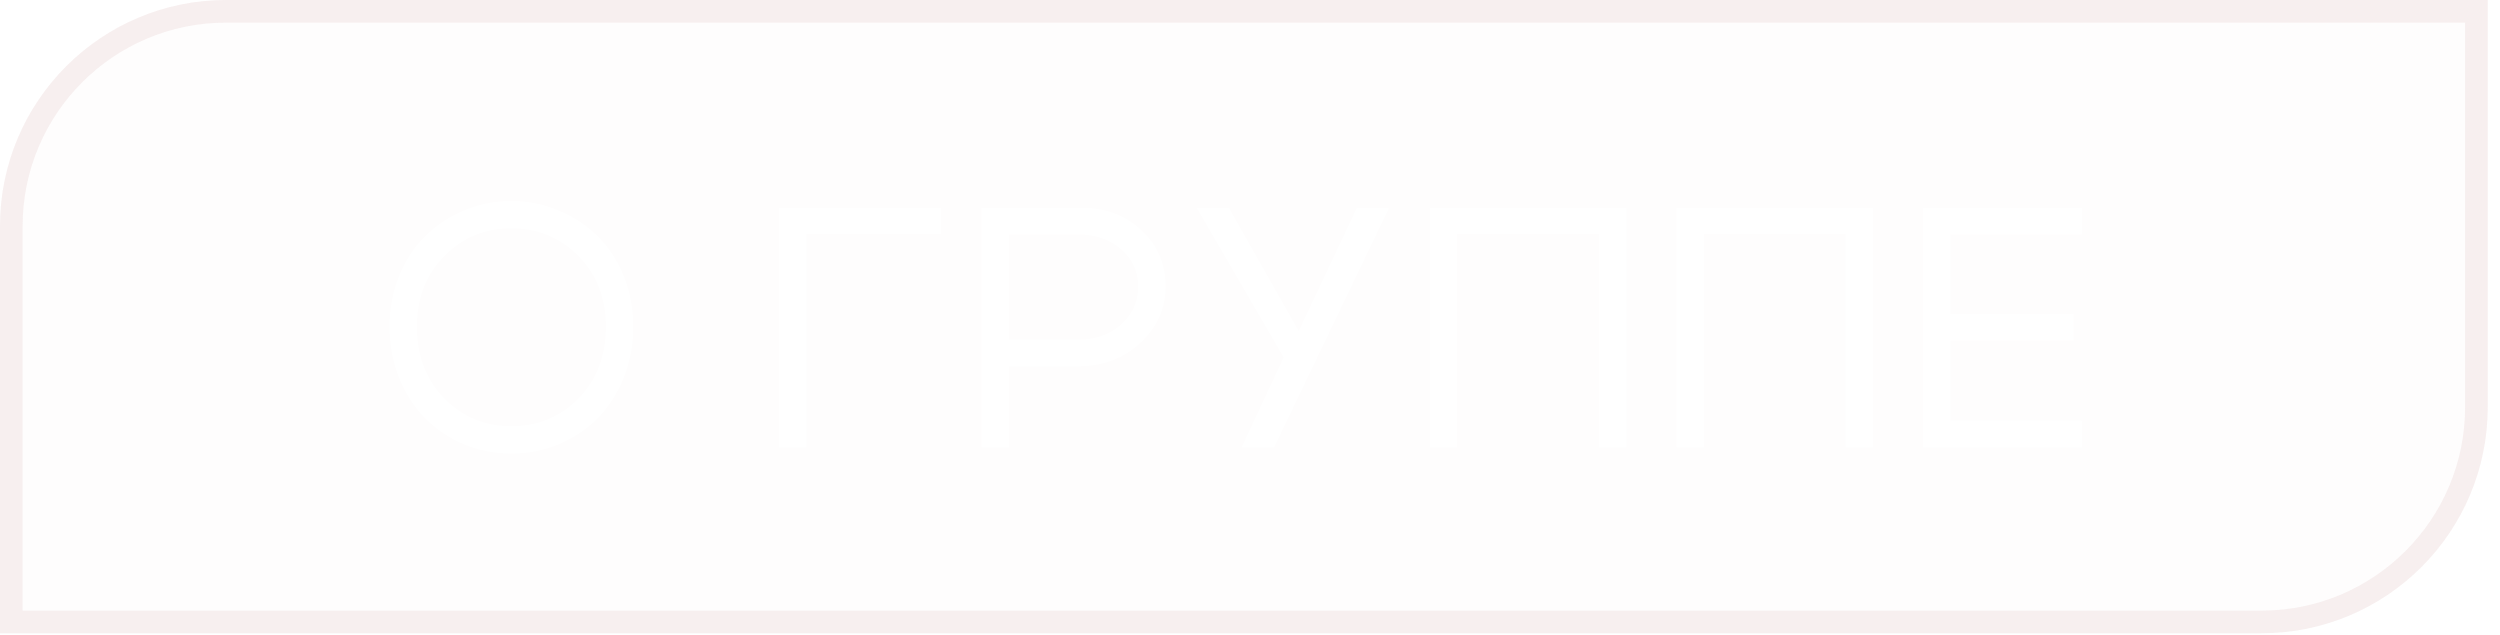 <?xml version="1.0" encoding="UTF-8"?> <svg xmlns="http://www.w3.org/2000/svg" width="122" height="31" viewBox="0 0 122 31" fill="none"><g filter="url(#filter0_b_550_336)"><path d="M0 11.037C0 4.941 4.941 0 11.037 0H121.401V19.866C121.401 25.961 116.46 30.902 110.365 30.902H0V11.037Z" fill="#F7EFEF" fill-opacity="0.1"></path><path d="M11.037 0.552H120.849V19.866C120.849 25.656 116.155 30.35 110.365 30.35H0.552V11.037C0.552 5.246 5.246 0.552 11.037 0.552Z" stroke="#F7EFEF" stroke-width="1.104"></path></g><path d="M20.346 15.938C20.346 17.363 20.791 18.532 21.682 19.445C22.573 20.347 23.665 20.798 24.956 20.798C26.248 20.798 27.339 20.347 28.23 19.445C29.121 18.532 29.567 17.363 29.567 15.938C29.567 14.546 29.121 13.399 28.23 12.496C27.339 11.595 26.248 11.143 24.956 11.143C23.665 11.143 22.573 11.595 21.682 12.496C20.791 13.399 20.346 14.546 20.346 15.938ZM19.01 15.938C19.01 15.058 19.166 14.234 19.477 13.465C19.789 12.697 20.212 12.051 20.747 11.528C21.282 10.993 21.911 10.576 22.634 10.275C23.369 9.963 24.143 9.807 24.956 9.807C25.769 9.807 26.538 9.963 27.261 10.275C27.996 10.576 28.631 10.993 29.166 11.528C29.7 12.051 30.123 12.697 30.435 13.465C30.747 14.234 30.903 15.058 30.903 15.938C30.903 16.828 30.747 17.664 30.435 18.443C30.123 19.212 29.7 19.869 29.166 20.414C28.631 20.949 27.996 21.372 27.261 21.684C26.538 21.984 25.769 22.135 24.956 22.135C24.143 22.135 23.369 21.984 22.634 21.684C21.911 21.372 21.282 20.949 20.747 20.414C20.212 19.869 19.789 19.212 19.477 18.443C19.166 17.664 19.01 16.828 19.01 15.938ZM38.012 21.834V10.141H45.93V11.411H39.349V21.834H38.012ZM52.637 11.444H49.229V16.572H52.637C53.461 16.572 54.151 16.327 54.708 15.837C55.265 15.336 55.543 14.718 55.543 13.983C55.543 13.248 55.265 12.641 54.708 12.162C54.151 11.684 53.461 11.444 52.637 11.444ZM52.637 17.875H49.229V21.834H47.893V10.141H52.804C53.962 10.141 54.931 10.509 55.71 11.244C56.49 11.968 56.88 12.881 56.88 13.983C56.88 15.063 56.468 15.982 55.644 16.739C54.819 17.497 53.817 17.875 52.637 17.875ZM60.588 21.834L62.642 17.441L58.4 10.141H59.97L63.377 16.155L66.217 10.141H67.787L62.175 21.834H60.588ZM69.775 10.141H79.363V21.834H78.027V11.411H71.111V21.834H69.775V10.141ZM81.809 10.141H91.397V21.834H90.061V11.411H83.145V21.834H81.809V10.141ZM95.179 15.319H101.193V16.622H95.179V20.531H101.593V21.834H93.843V10.141H101.593V11.444H95.179V15.319Z" fill="white"></path><defs><filter id="filter0_b_550_336" x="-66.815" y="-66.815" width="255.032" height="164.533" filterUnits="userSpaceOnUse" color-interpolation-filters="sRGB"><feFlood flood-opacity="0" result="BackgroundImageFix"></feFlood><feGaussianBlur in="BackgroundImageFix" stdDeviation="33.408"></feGaussianBlur><feComposite in2="SourceAlpha" operator="in" result="effect1_backgroundBlur_550_336"></feComposite><feBlend mode="normal" in="SourceGraphic" in2="effect1_backgroundBlur_550_336" result="shape"></feBlend></filter></defs></svg> 